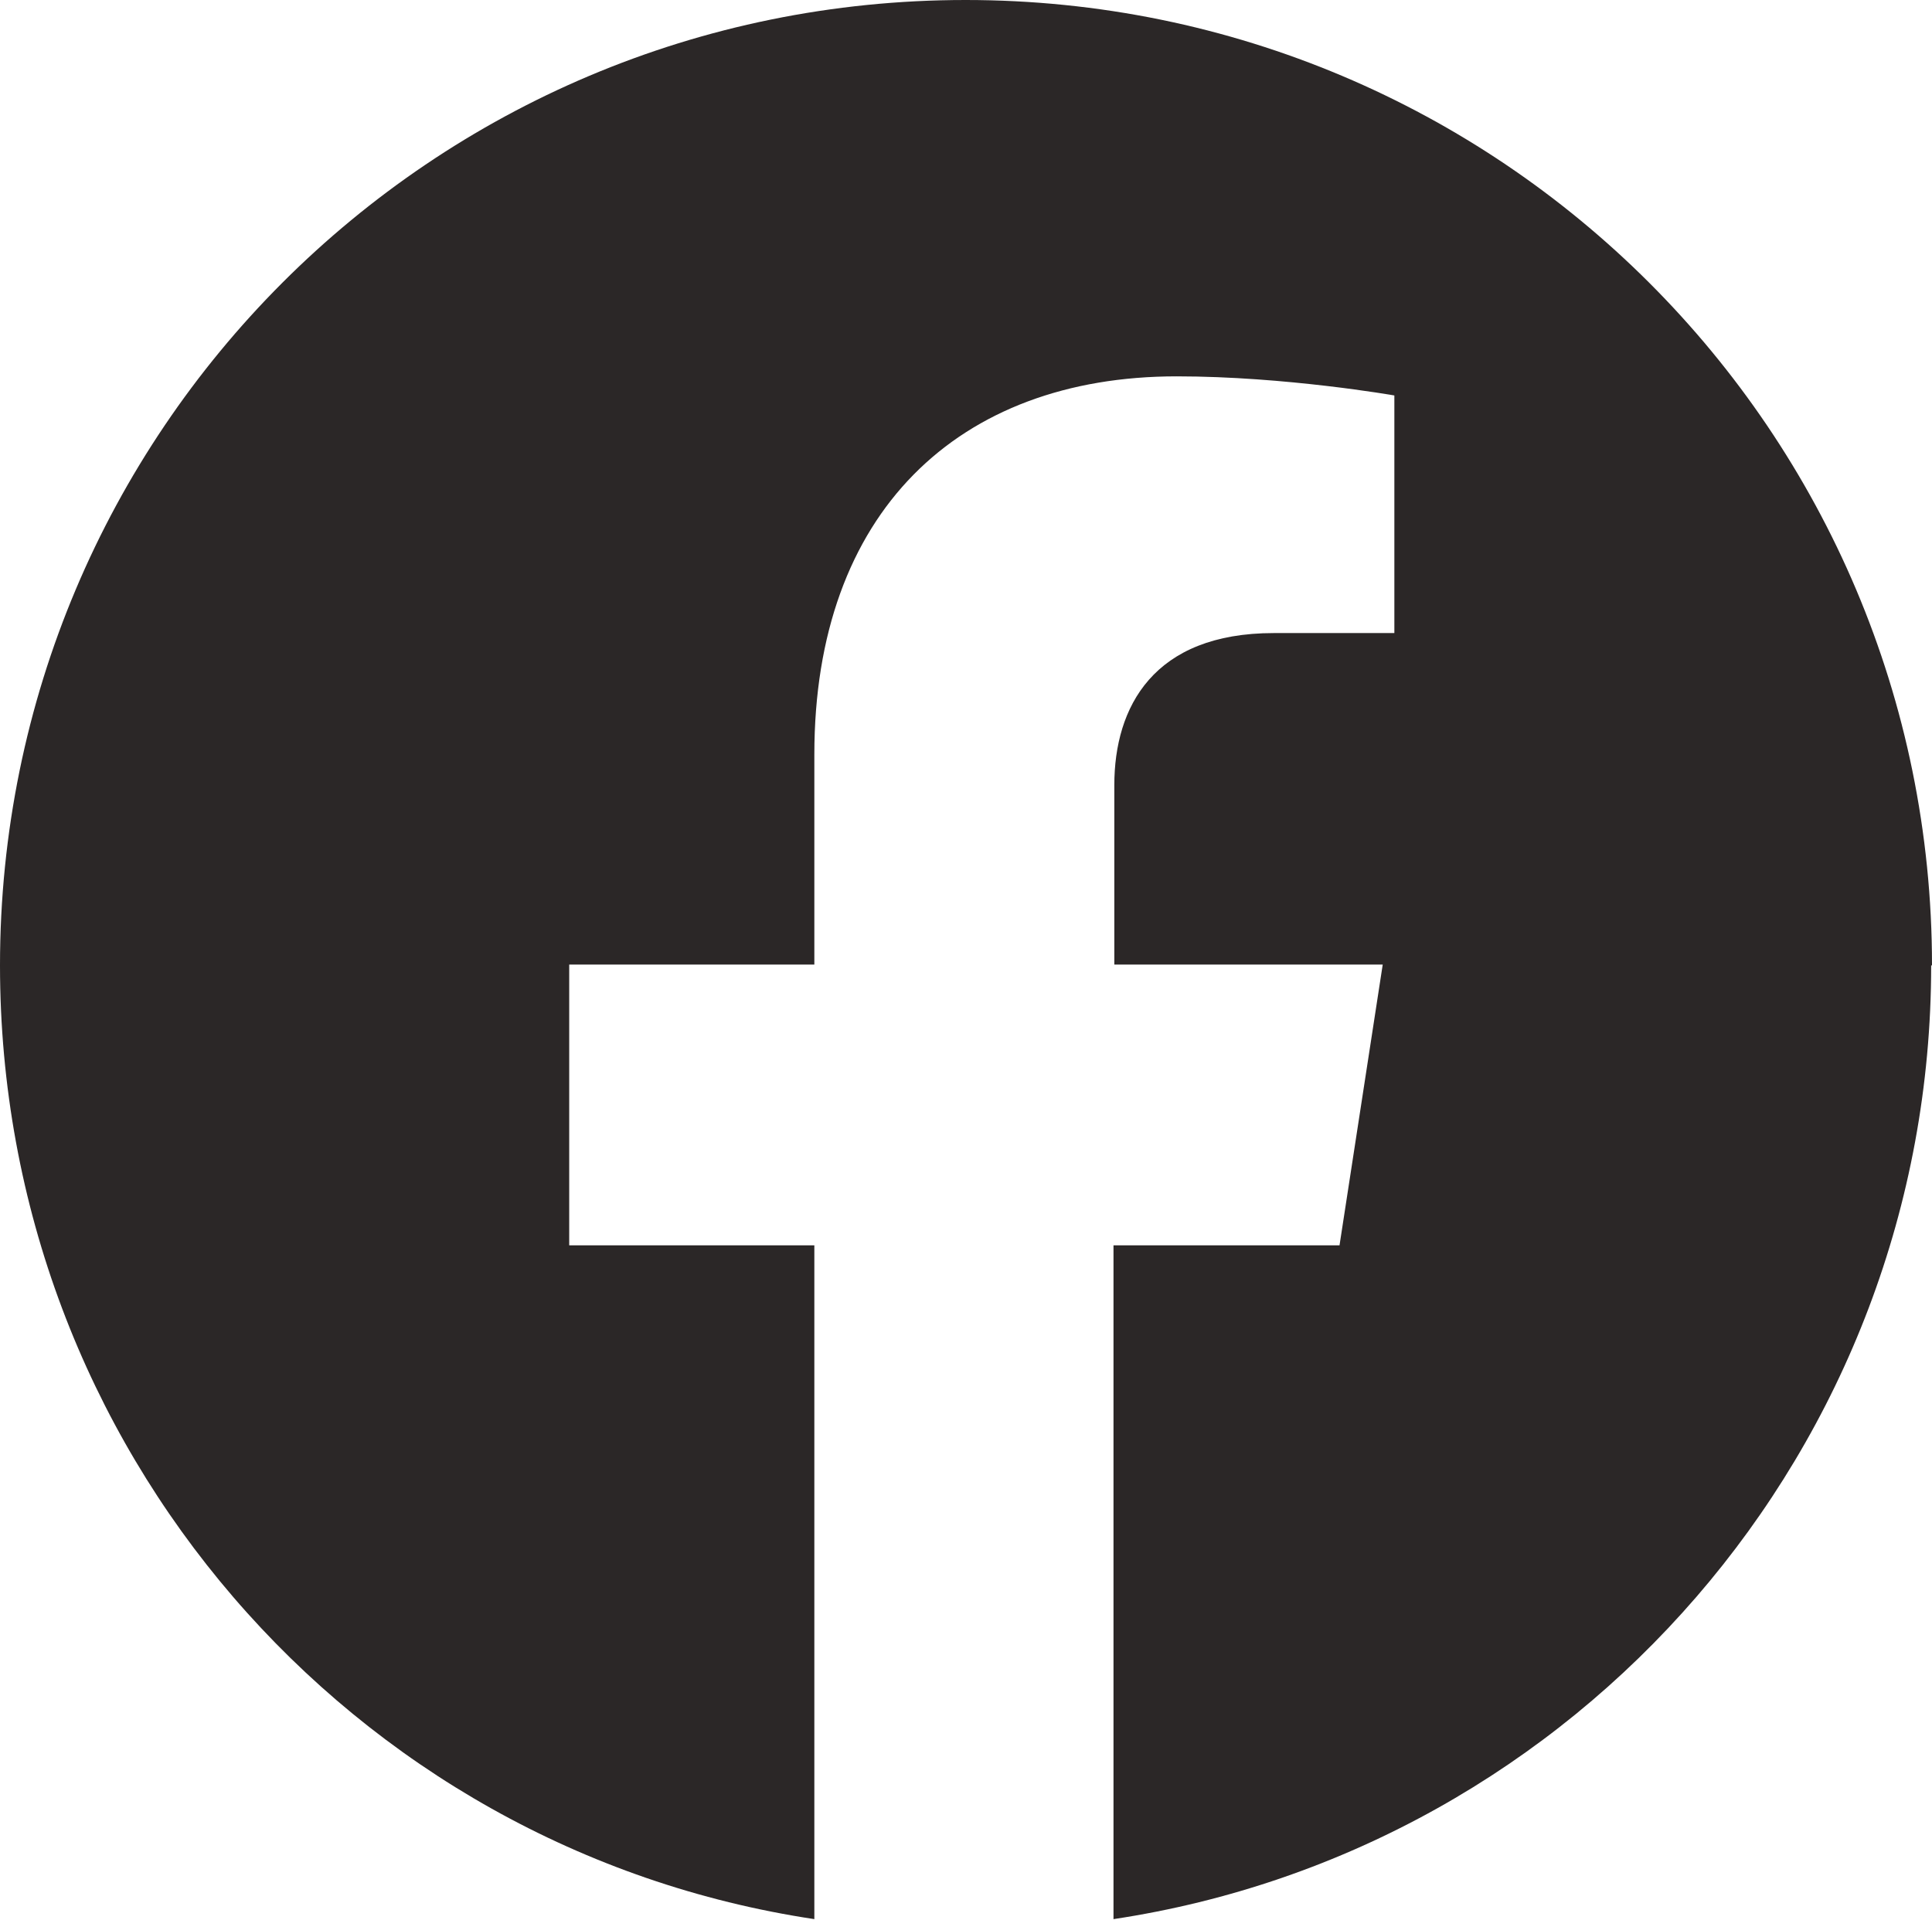 <?xml version="1.0" encoding="UTF-8"?>
<svg id="Layer_1" xmlns="http://www.w3.org/2000/svg" viewBox="0 0 23.25 23.11">
  <defs>
    <style>
      .cls-1 {
        fill: #2b2727;
      }
    </style>
  </defs>
  <path class="cls-1" d="M23.25,11.62C23.25,5.2,18.05,0,11.62,0S0,5.2,0,11.62c0,5.81,4.22,10.64,9.8,11.48v-8.11h-2.95v-3.38h2.95v-2.53c0-2.91,1.73-4.55,4.36-4.55,1.31,0,2.62.23,2.62.23v2.86h-1.45c-1.45,0-1.92.89-1.92,1.83v2.16h3.23l-.52,3.38h-2.72v8.11c5.58-.84,9.84-5.67,9.84-11.48Z"/>
</svg>